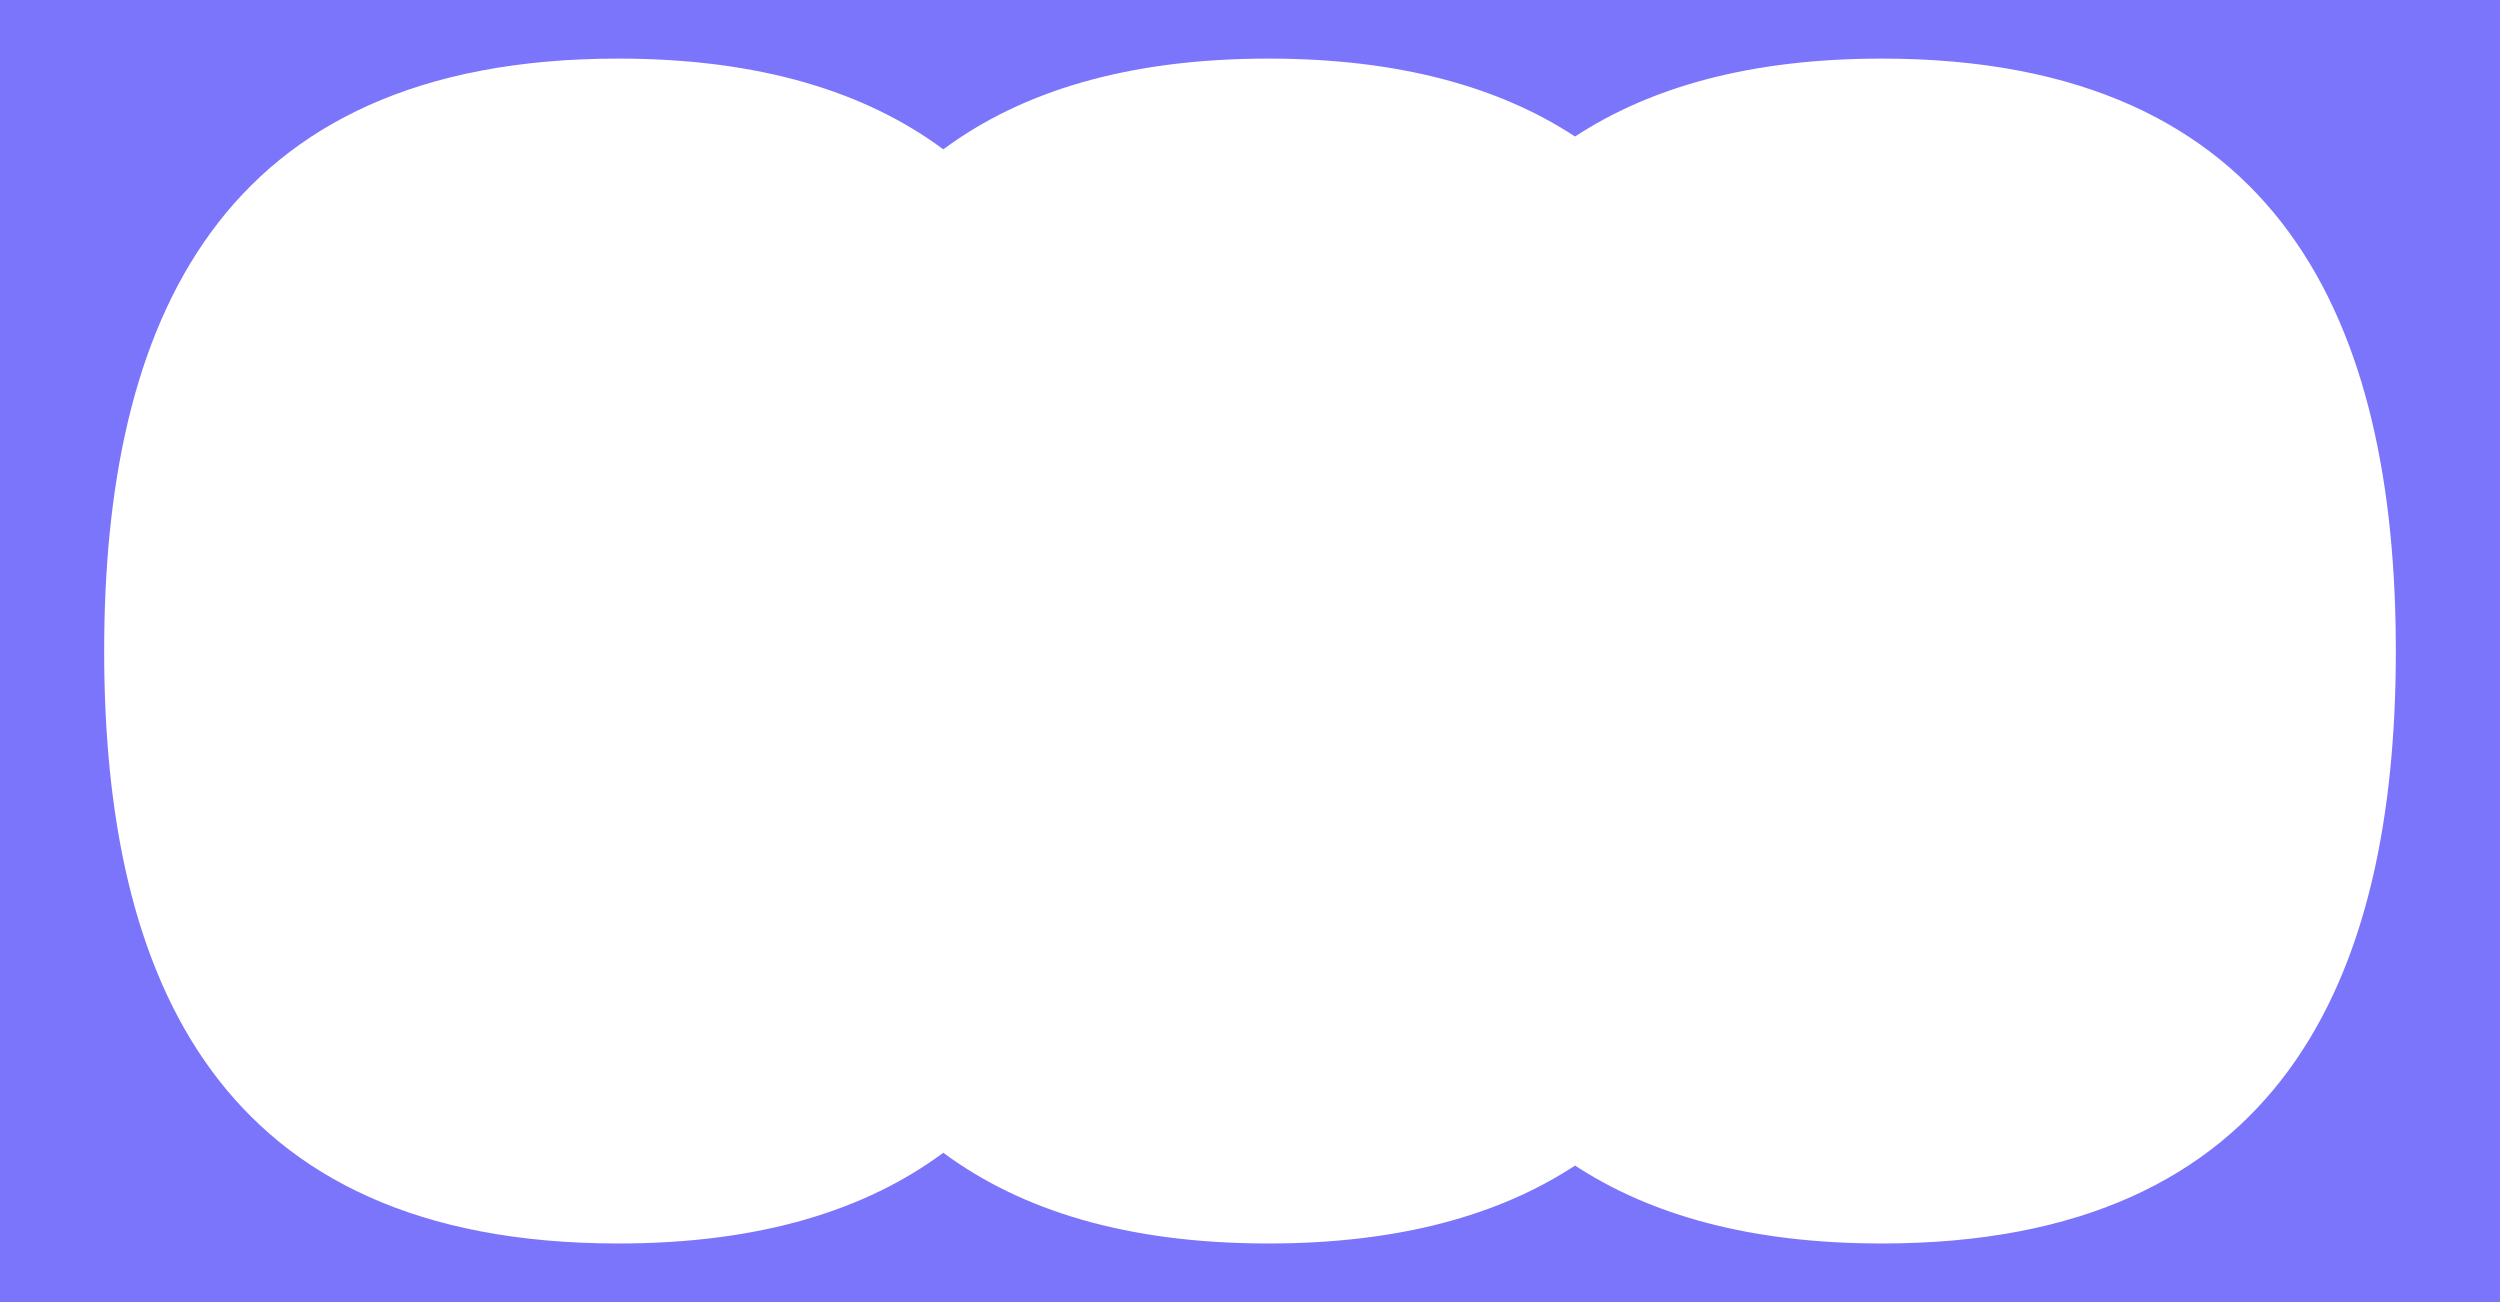 <?xml version="1.0" encoding="UTF-8"?> <svg xmlns="http://www.w3.org/2000/svg" width="1920" height="1000" viewBox="0 0 1920 1000" fill="none"><path d="M1920 1000H0V0H1920V1000ZM1445.19 45C1344.72 45 1267.75 66.766 1209.65 104.846C1151.55 66.767 1074.58 45 974.107 45C865.28 45 784.026 70.537 724.455 114.686C664.894 70.537 583.64 45 474.803 45C167.425 45 80 248.654 80 499.995C80 751.336 167.425 955 474.803 955C583.64 955 664.894 929.463 724.455 885.314C784.026 929.463 865.28 955 974.107 955C1074.58 955 1151.55 933.233 1209.65 895.154C1267.75 933.234 1344.72 955 1445.19 955C1752.56 955 1840 751.286 1840 499.995C1840 248.704 1752.56 45 1445.19 45Z" fill="#7B75FC"></path></svg> 